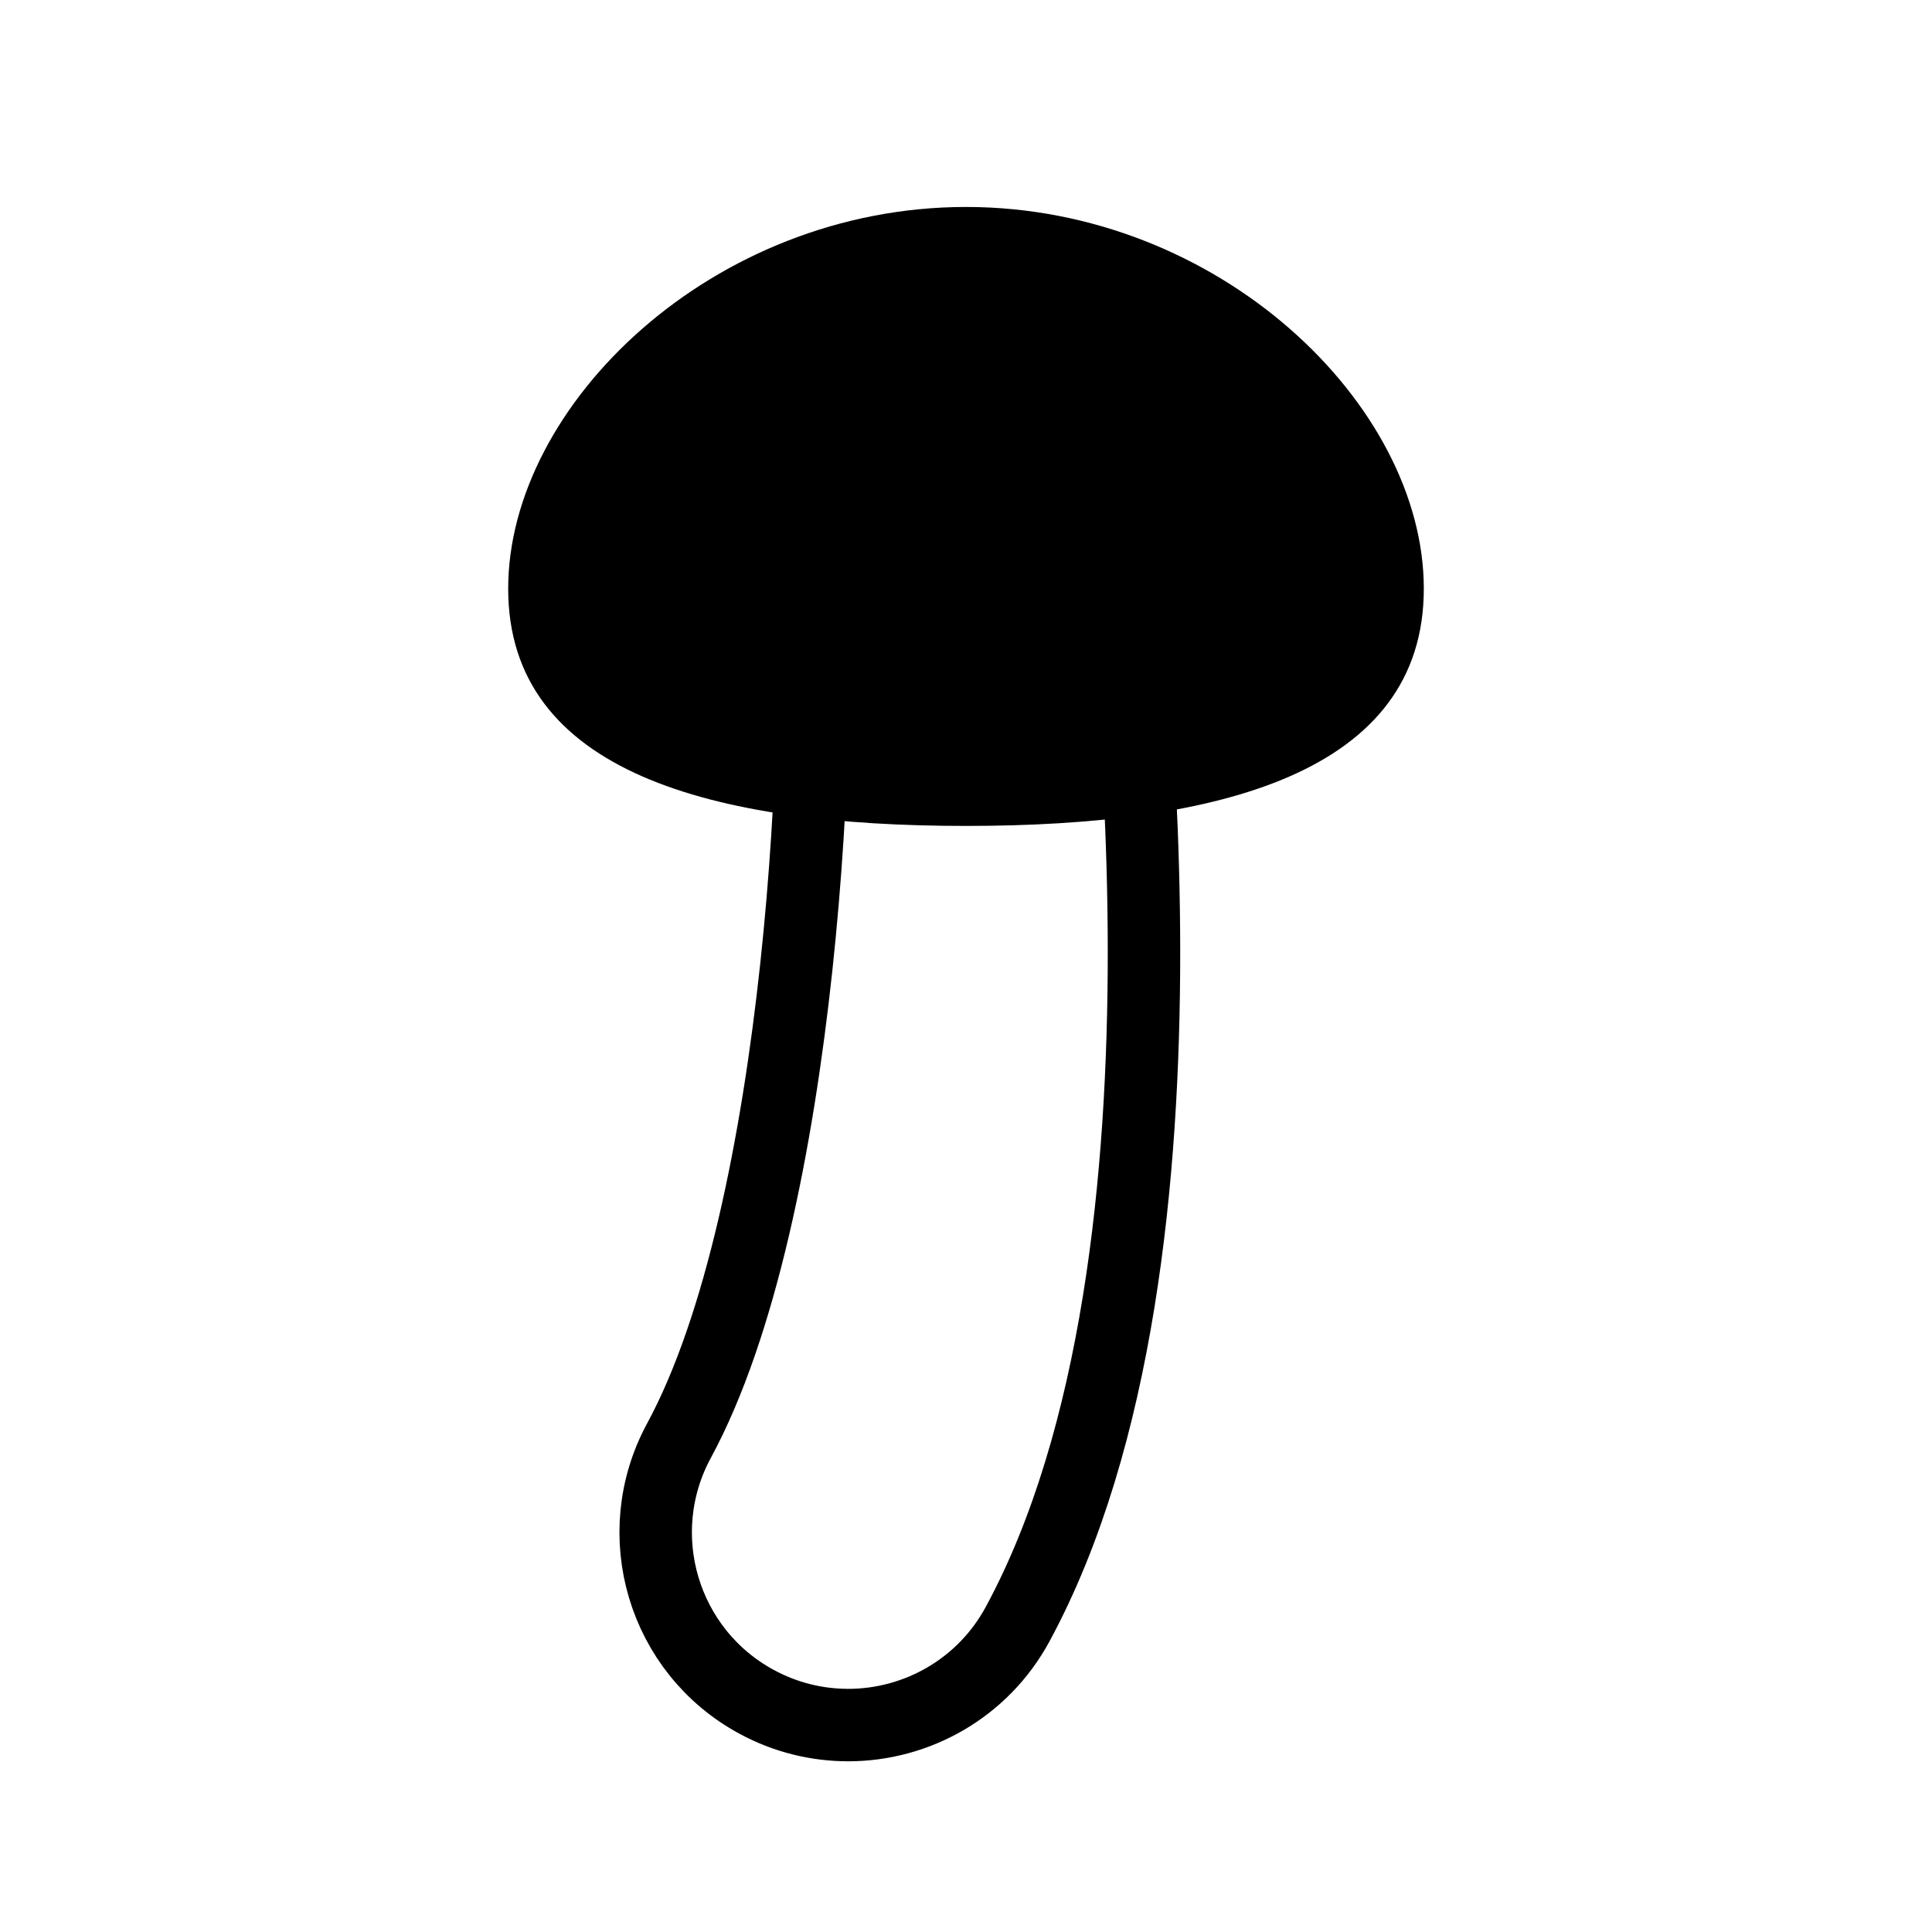<?xml version="1.0" encoding="UTF-8"?><svg id="a" xmlns="http://www.w3.org/2000/svg" viewBox="0 0 800 800"><defs><style>.b{fill:none;stroke:#000;stroke-linecap:round;stroke-linejoin:round;stroke-width:30px;}</style></defs><path class="b" d="M351.18,714.31c-12.83,0-25.84-3.09-37.9-9.63-38.73-20.97-53.11-69.36-32.15-108.09,51.37-94.84,60.31-303.29,53.87-375.62-3.91-43.84,14.04-82.58,57.88-86.51,43.78-3.9,64.55,28.4,68.5,72.24,2.84,31.47,43.35,311.89-40.02,465.85-14.43,26.65-41.86,41.77-70.18,41.77Z"/><path d="M589.57,243.75c0,76.28-84.87,98.25-189.57,98.25s-189.57-21.97-189.57-98.25,84.87-158.05,189.57-158.05,189.57,81.77,189.57,158.05Z"/></svg>